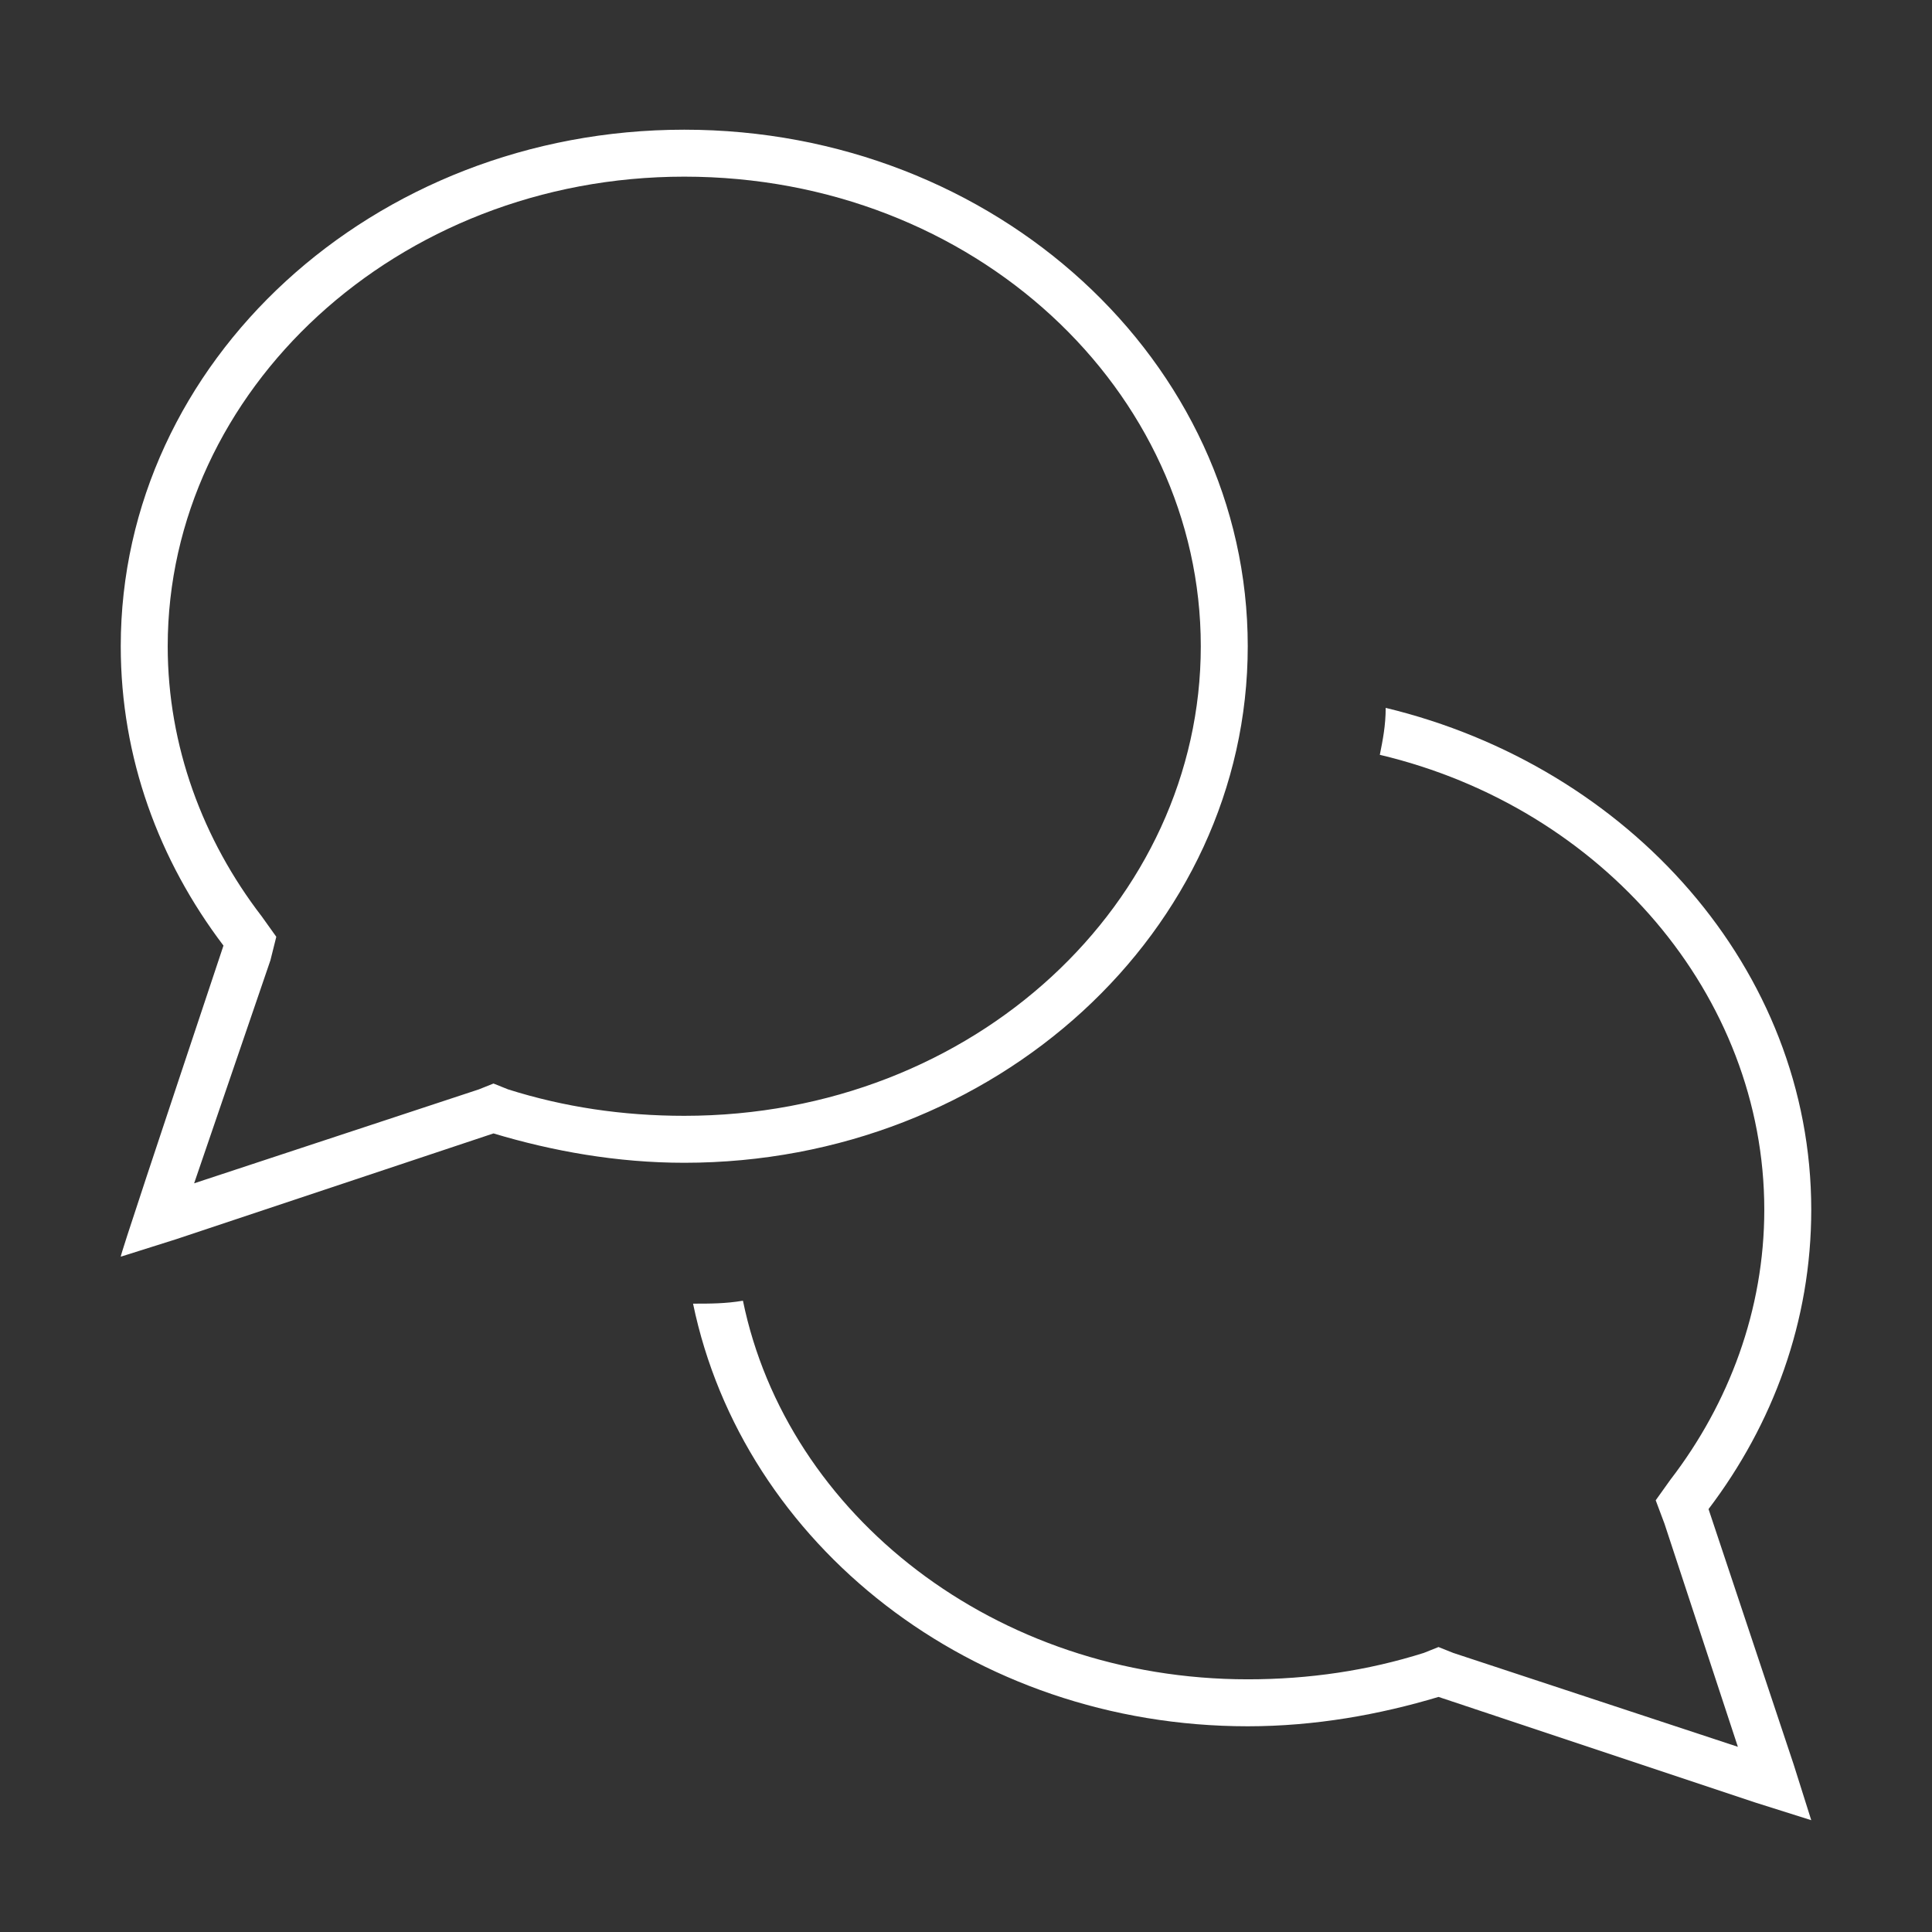 <svg width="108" height="108" viewBox="0 0 108 108" fill="none" xmlns="http://www.w3.org/2000/svg">
<rect x="0" y="0" width="108" height="108" fill="#333333" stroke="none"/>
<path d="M15.117 53.68L10.852 66.148L26.766 60.898L27.586 60.57L28.406 60.898C31.523 61.883 34.805 62.375 38.25 62.375C54.492 62.375 67.125 50.398 67.125 36.125C67.125 21.852 54.492 9.875 38.25 9.875C22.172 9.875 9.375 21.852 9.375 36.125C9.375 41.703 11.344 46.953 14.625 51.219L15.445 52.367L15.117 53.68ZM6.75 70.25C6.75 70.086 8.719 64.18 12.492 52.859C8.883 48.102 6.75 42.359 6.75 36.125C6.75 20.211 20.859 7.25 38.25 7.25C55.641 7.25 69.75 20.211 69.75 36.125C69.75 52.039 55.641 65 38.25 65C34.477 65 30.867 64.344 27.586 63.359L9.867 69.266L6.75 70.25ZM69.75 96.5C54.328 96.5 41.531 86.328 38.742 72.875C39.727 72.875 40.547 72.875 41.531 72.711C43.992 84.688 55.641 93.875 69.75 93.875C73.195 93.875 76.477 93.383 79.594 92.398L80.414 92.07L81.234 92.398L97.148 97.648L93.047 85.18L92.555 83.867L93.375 82.719C96.656 78.453 98.625 73.203 98.625 67.625C98.625 55.648 89.602 45.148 77.133 42.195C77.297 41.375 77.461 40.555 77.461 39.57C91.078 42.852 101.25 54.172 101.25 67.625C101.25 73.859 99.117 79.602 95.508 84.359L100.266 98.633L101.25 101.75L98.133 100.766L80.414 94.859C77.133 95.844 73.523 96.5 69.75 96.5Z" fill="white"/>
</svg>
